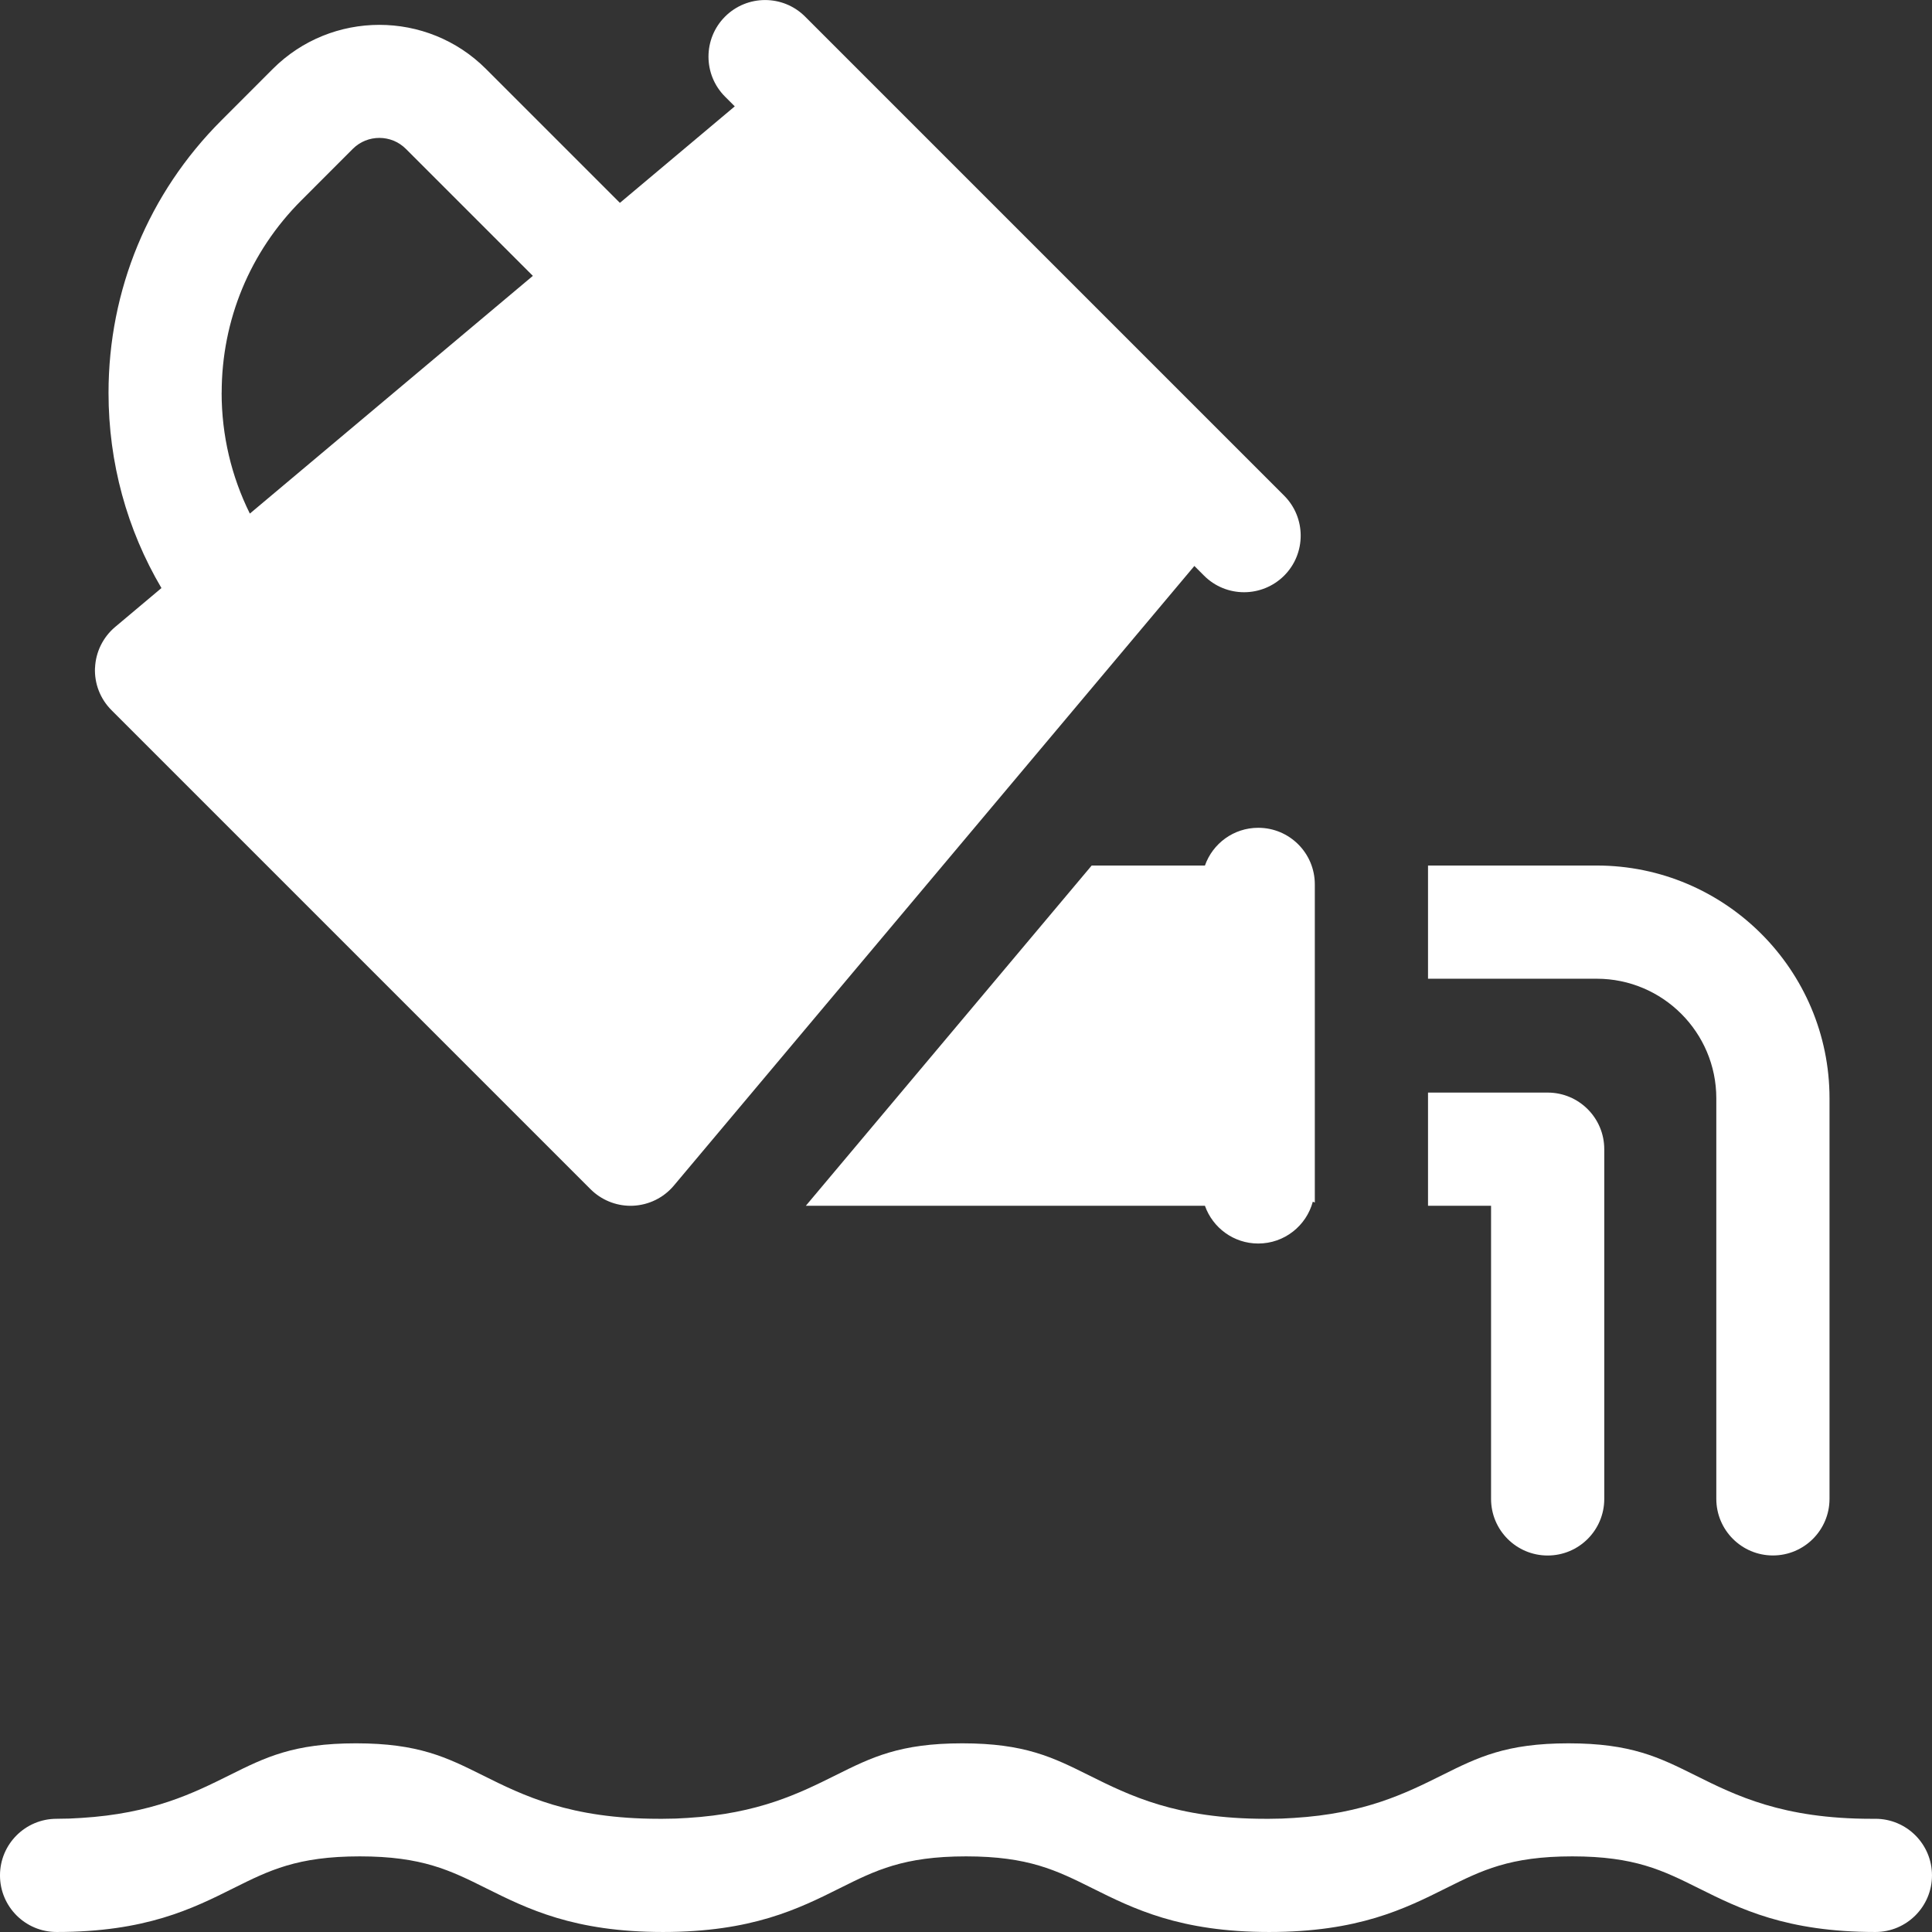 <?xml version="1.0" encoding="UTF-8"?>
<svg xmlns="http://www.w3.org/2000/svg" xmlns:xlink="http://www.w3.org/1999/xlink" id="Layer_1" viewBox="0 0 384 384">
  <rect x="0" y="0" width="384" height="384" fill="#333333" stroke="none"/>
  <defs>
    <clipPath id="clippath">
      <rect width="384" height="384" style="fill:none;"></rect>
    </clipPath>
  </defs>
  <g style="clip-path:url(#clippath);">
    <path d="M160.17,239.66h79.32c1.55,4.37,5.7,7.5,10.59,7.5,5.2,0,9.56-3.52,10.85-8.31.13.05.27.11.4.16v-63.23c0-6.22-5.03-11.25-11.25-11.25-4.89,0-9.05,3.13-10.59,7.5h-22.51l-56.81,67.62ZM160.17,239.66" style="fill:#fff;"></path>
    <path d="M18.88,132.72c-.14,3.15,1.05,6.21,3.29,8.44l95.2,95.2c2.11,2.11,4.98,3.3,7.95,3.3.16,0,.33,0,.49-.01,3.15-.14,6.1-1.59,8.12-4l103.46-123.16,1.93,1.93c2.2,2.2,5.08,3.29,7.95,3.29s5.76-1.1,7.96-3.29c4.39-4.39,4.39-11.52,0-15.91L160.02,3.3c-4.39-4.39-11.51-4.39-15.91,0-4.39,4.39-4.39,11.52,0,15.91l1.93,1.93-22.83,19.18-26.62-26.62c-11.68-11.68-30.69-11.68-42.37,0l-10.22,10.23c-14.47,14.46-22.43,33.7-22.43,54.16,0,13.86,3.66,27.16,10.52,38.79l-9.2,7.73c-2.41,2.03-3.87,4.98-4,8.13h0ZM44.06,78.07c0-14.45,5.62-28.04,15.84-38.25l10.22-10.23c1.45-1.45,3.36-2.18,5.28-2.18s3.82.73,5.27,2.18l25.24,25.24-56.25,47.25c-3.66-7.38-5.61-15.54-5.61-24.02h0ZM44.06,78.07" style="fill:#fff;"></path>
  </g>
  <path d="M296.36,239.66v58.26c0,6.21,5.03,11.25,11.25,11.25s11.25-5.04,11.25-11.25v-69.51c0-6.21-5.04-11.25-11.25-11.25h-23.78v22.5h12.53ZM296.36,239.66" style="fill:#fff;"></path>
  <path d="M317.36,194.53c13.11,0,23.77,10.66,23.77,23.77v79.61c0,6.21,5.04,11.25,11.25,11.25s11.25-5.04,11.25-11.25v-79.61c0-25.52-20.76-46.27-46.27-46.27h-33.53v22.5h33.53ZM317.36,194.53" style="fill:#fff;"></path>
  <path d="M372.75,361.5c-.2,0-.39,0-.59,0-.05,0-.11,0-.16,0-17.71,0-26.97-4.61-35.14-8.68-7.09-3.53-12.69-6.32-25.11-6.32s-18.02,2.79-25.11,6.32c-7.25,3.61-15.37,7.65-29.49,8.51-1.52.11-3.13.17-4.9.17-.09,0-.18,0-.27,0-.16,0-.32,0-.48,0-17.71,0-26.97-4.61-35.14-8.68-7.09-3.53-12.69-6.32-25.11-6.32s-18.02,2.79-25.11,6.32c-7.25,3.61-15.37,7.65-29.49,8.51-1.51.11-3.13.17-4.9.17-.09,0-.18,0-.27,0-.16,0-.32,0-.48,0-17.71,0-26.97-4.61-35.14-8.68-7.09-3.53-12.69-6.32-25.11-6.32s-18.02,2.79-25.11,6.32c-7.25,3.61-15.37,7.64-29.49,8.51-1.52.11-3.13.17-4.9.17-6.22,0-11.25,5.04-11.25,11.25s5.03,11.25,11.25,11.25c17.71,0,26.98-4.62,35.15-8.7,7.09-3.54,12.69-6.33,25.11-6.33s18.01,2.8,25.1,6.33c8.17,4.07,17.43,8.7,35.15,8.7s26.98-4.62,35.15-8.7c7.09-3.54,12.69-6.33,25.1-6.33s18.01,2.8,25.1,6.33c8.17,4.07,17.43,8.7,35.15,8.7s26.97-4.62,35.14-8.7c7.09-3.54,12.69-6.33,25.11-6.33s18.01,2.8,25.1,6.33c8.17,4.07,17.43,8.7,35.14,8.7,6.21,0,11.25-5.04,11.25-11.25s-5.04-11.25-11.25-11.25h0ZM372.75,361.5" style="fill:#fff;"></path>
</svg>

